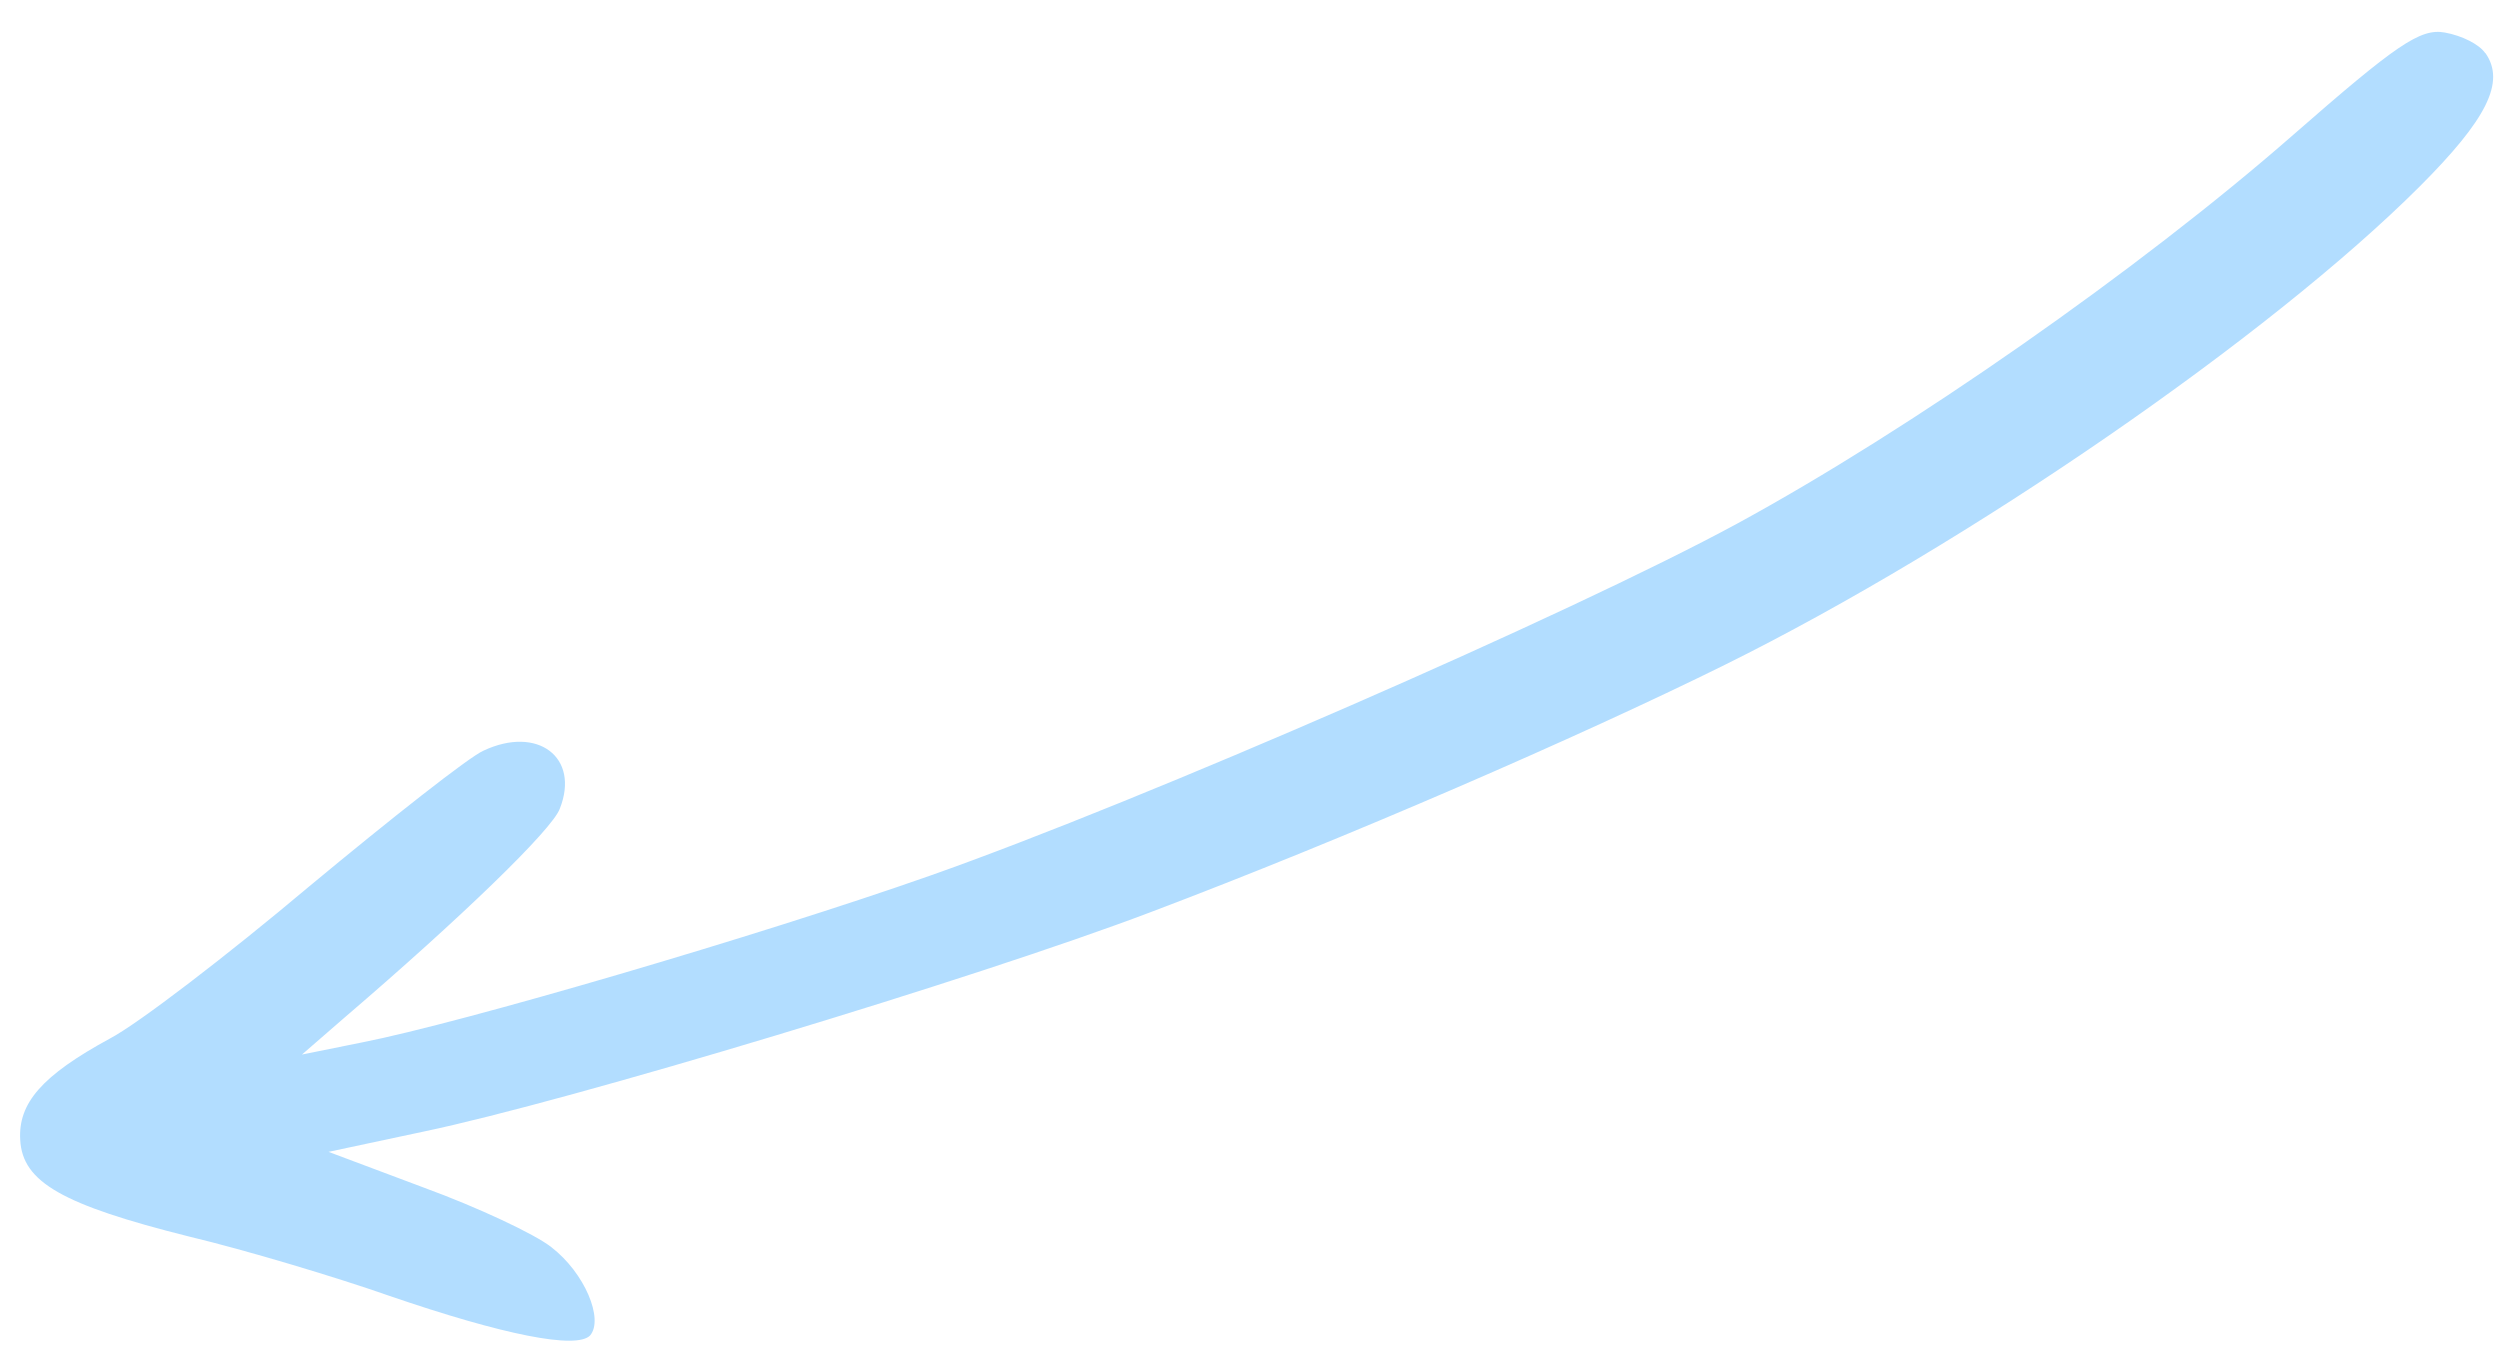 <svg width="77" height="42" viewBox="0 0 77 42" fill="none" xmlns="http://www.w3.org/2000/svg">
<path fill-rule="evenodd" clip-rule="evenodd" d="M76.542 1.632C76.353 1.361 75.827 1.097 75.3 1.002C74.544 0.865 73.808 1.376 70.629 4.155C65.88 8.313 58.822 13.237 53.489 16.136C48.377 18.908 35.208 24.656 28.661 26.965C23.378 28.825 14.217 31.503 11.164 32.104L9.3 32.48L10.626 31.329C14.155 28.307 17.026 25.54 17.244 24.902C17.867 23.322 16.555 22.338 14.89 23.121C14.449 23.313 12.038 25.213 9.524 27.301C7.004 29.423 4.252 31.533 3.389 31.985C1.283 33.129 0.555 33.981 0.623 35.112C0.694 36.411 1.924 37.108 5.814 38.083C7.602 38.51 10.398 39.352 11.989 39.911C15.53 41.126 17.756 41.562 18.174 41.133C18.601 40.636 18.014 39.205 16.975 38.408C16.472 38.011 14.722 37.189 13.069 36.584L10.118 35.477L13.046 34.853C17.482 33.928 30.061 30.137 35.446 28.092C41.447 25.823 48.657 22.688 53.123 20.478C60.642 16.756 69.931 10.336 74.525 5.745C76.591 3.679 77.174 2.528 76.554 1.639L76.542 1.632Z" fill="#B2DDFF"/>
</svg>
